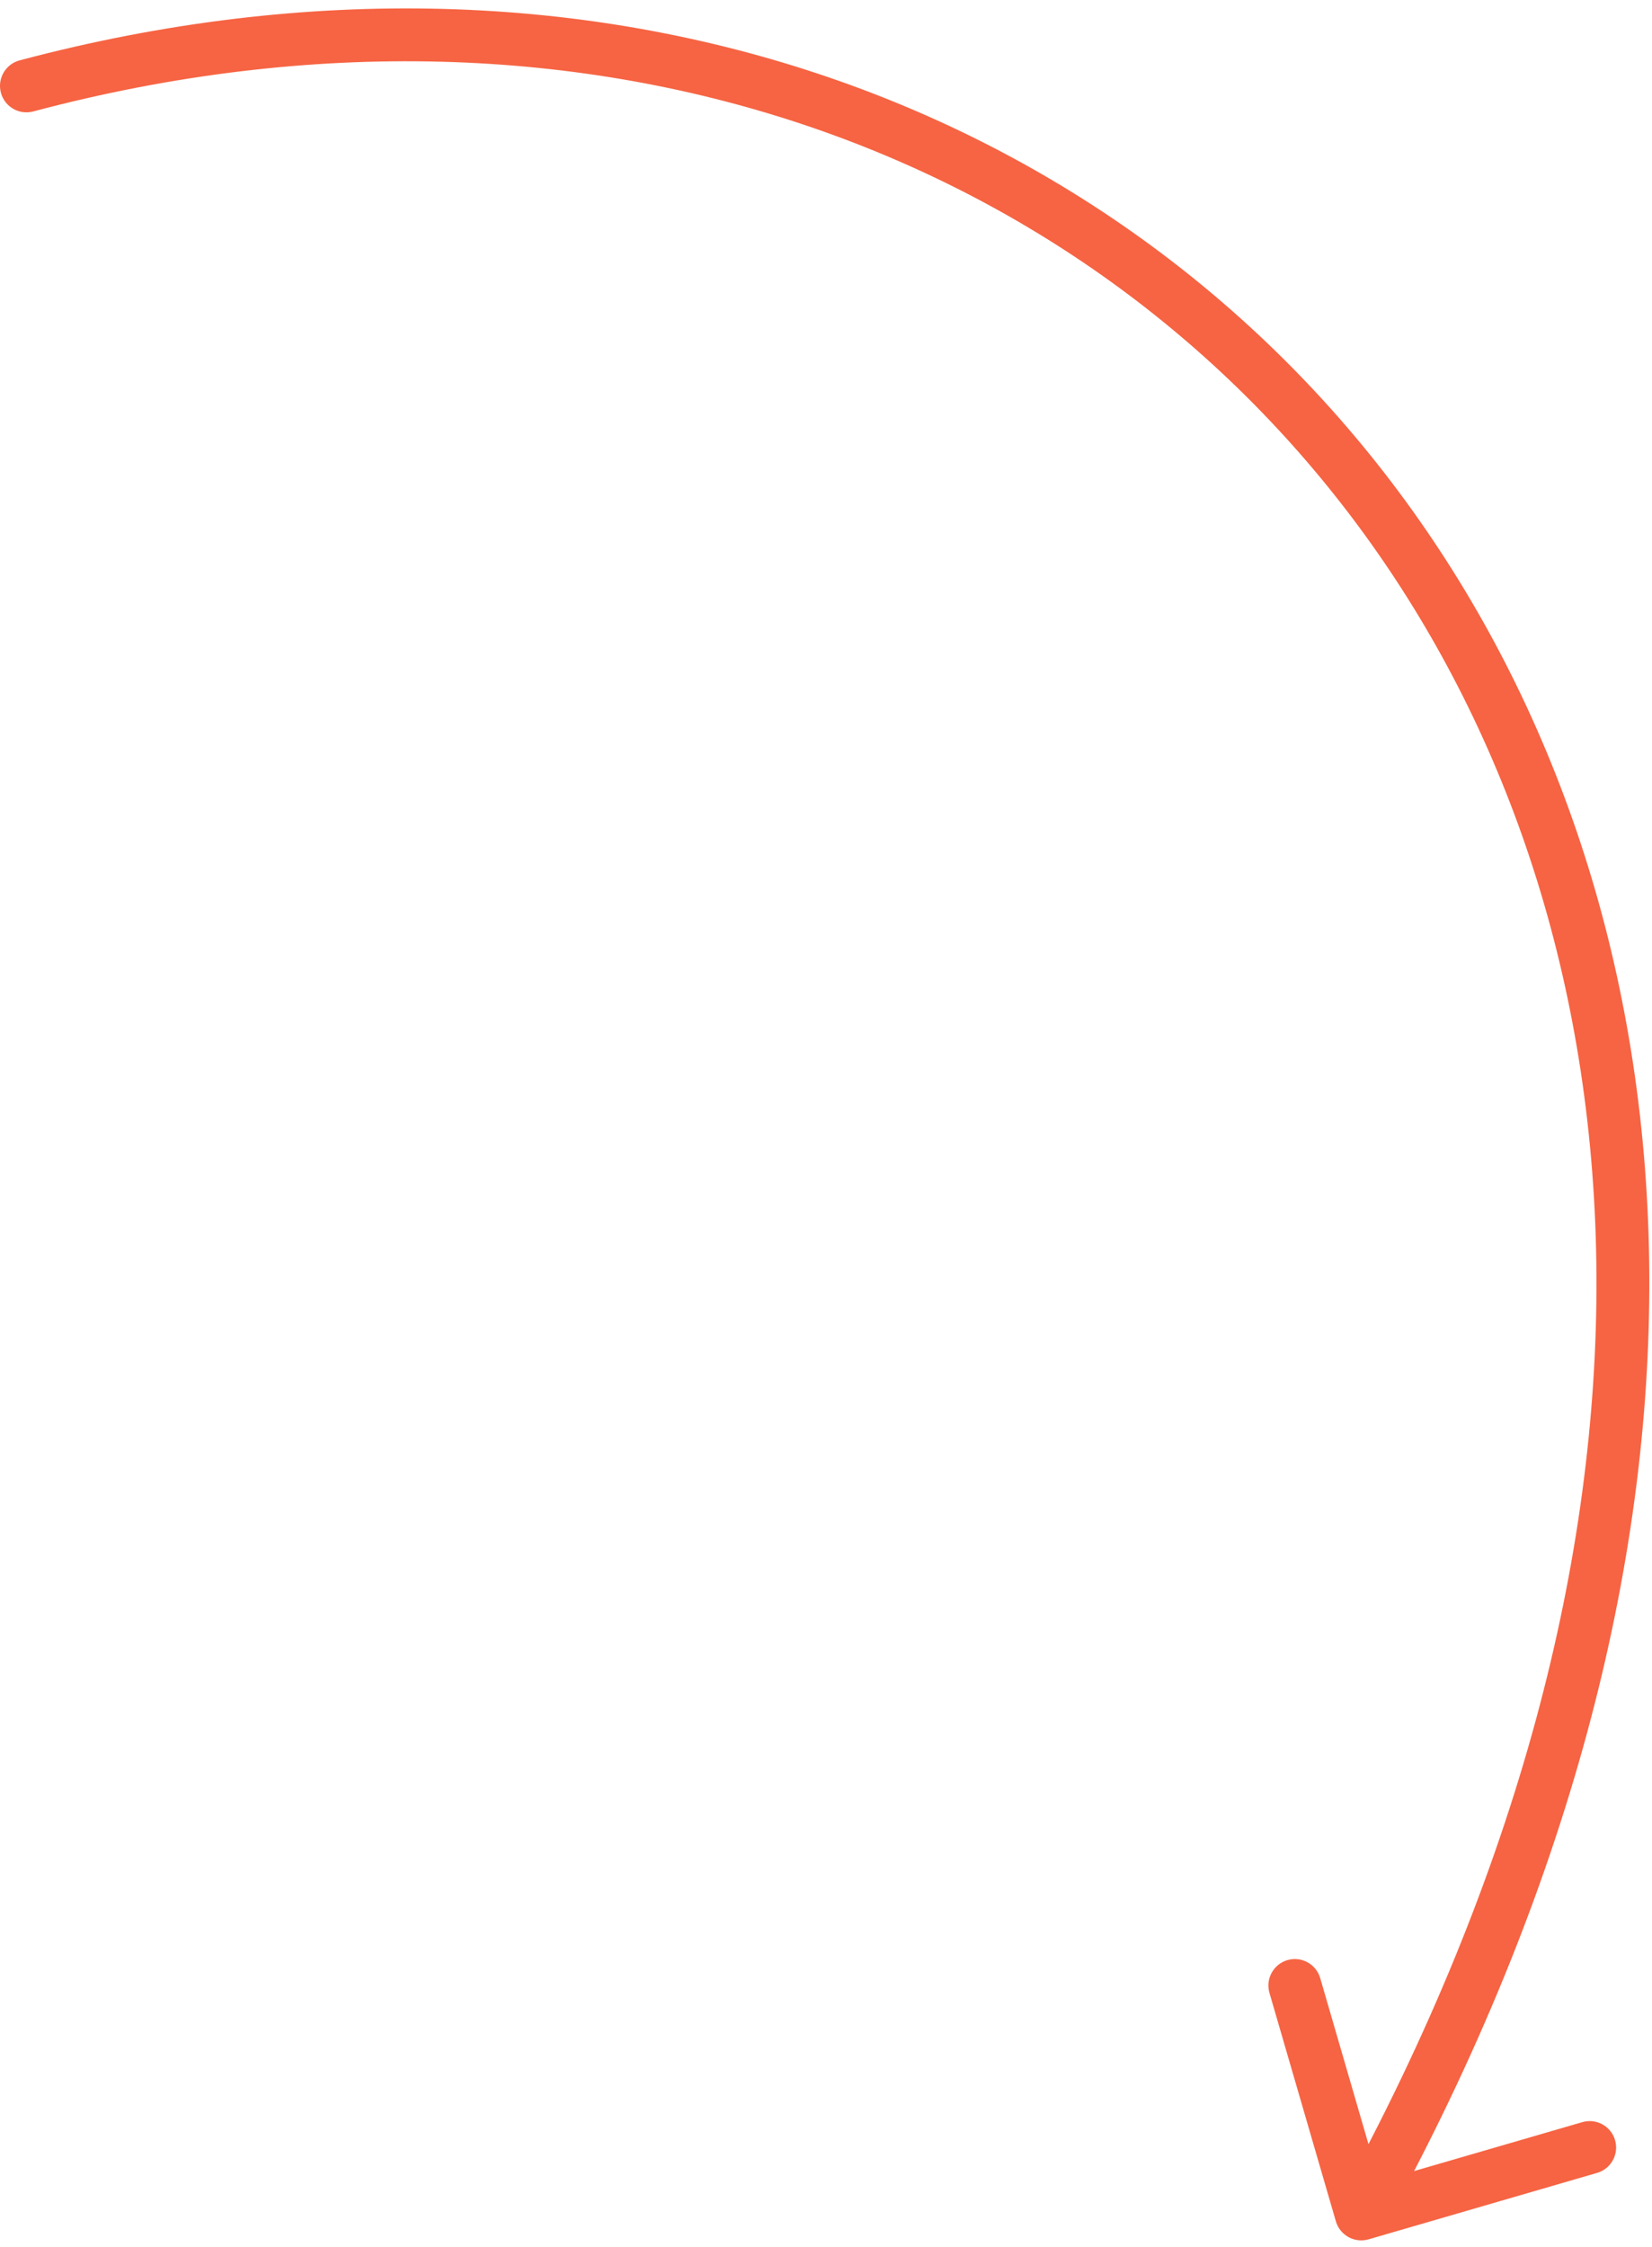 <?xml version="1.0" encoding="UTF-8"?> <svg xmlns="http://www.w3.org/2000/svg" width="125" height="170" viewBox="0 0 125 170" fill="none"> <path d="M1.486 4.567C0.419 4.85 -0.217 5.946 0.067 7.013C0.351 8.081 1.446 8.716 2.514 8.432L1.486 4.567ZM101.08 168.058C101.388 169.119 102.498 169.728 103.558 169.42L120.843 164.395C121.903 164.087 122.513 162.977 122.205 161.916C121.896 160.855 120.787 160.246 119.726 160.554L104.362 165.021L99.895 149.657C99.587 148.596 98.477 147.986 97.416 148.295C96.356 148.603 95.746 149.713 96.054 150.774L101.08 168.058ZM2.514 8.432C45.015 -2.868 83.254 11.886 104.112 41.648C124.964 71.401 128.708 116.563 101.247 166.536L104.753 168.463C132.792 117.436 129.286 70.598 107.388 39.352C85.496 8.114 45.485 -7.132 1.486 4.567L2.514 8.432Z" fill="#F66443"></path> </svg> 